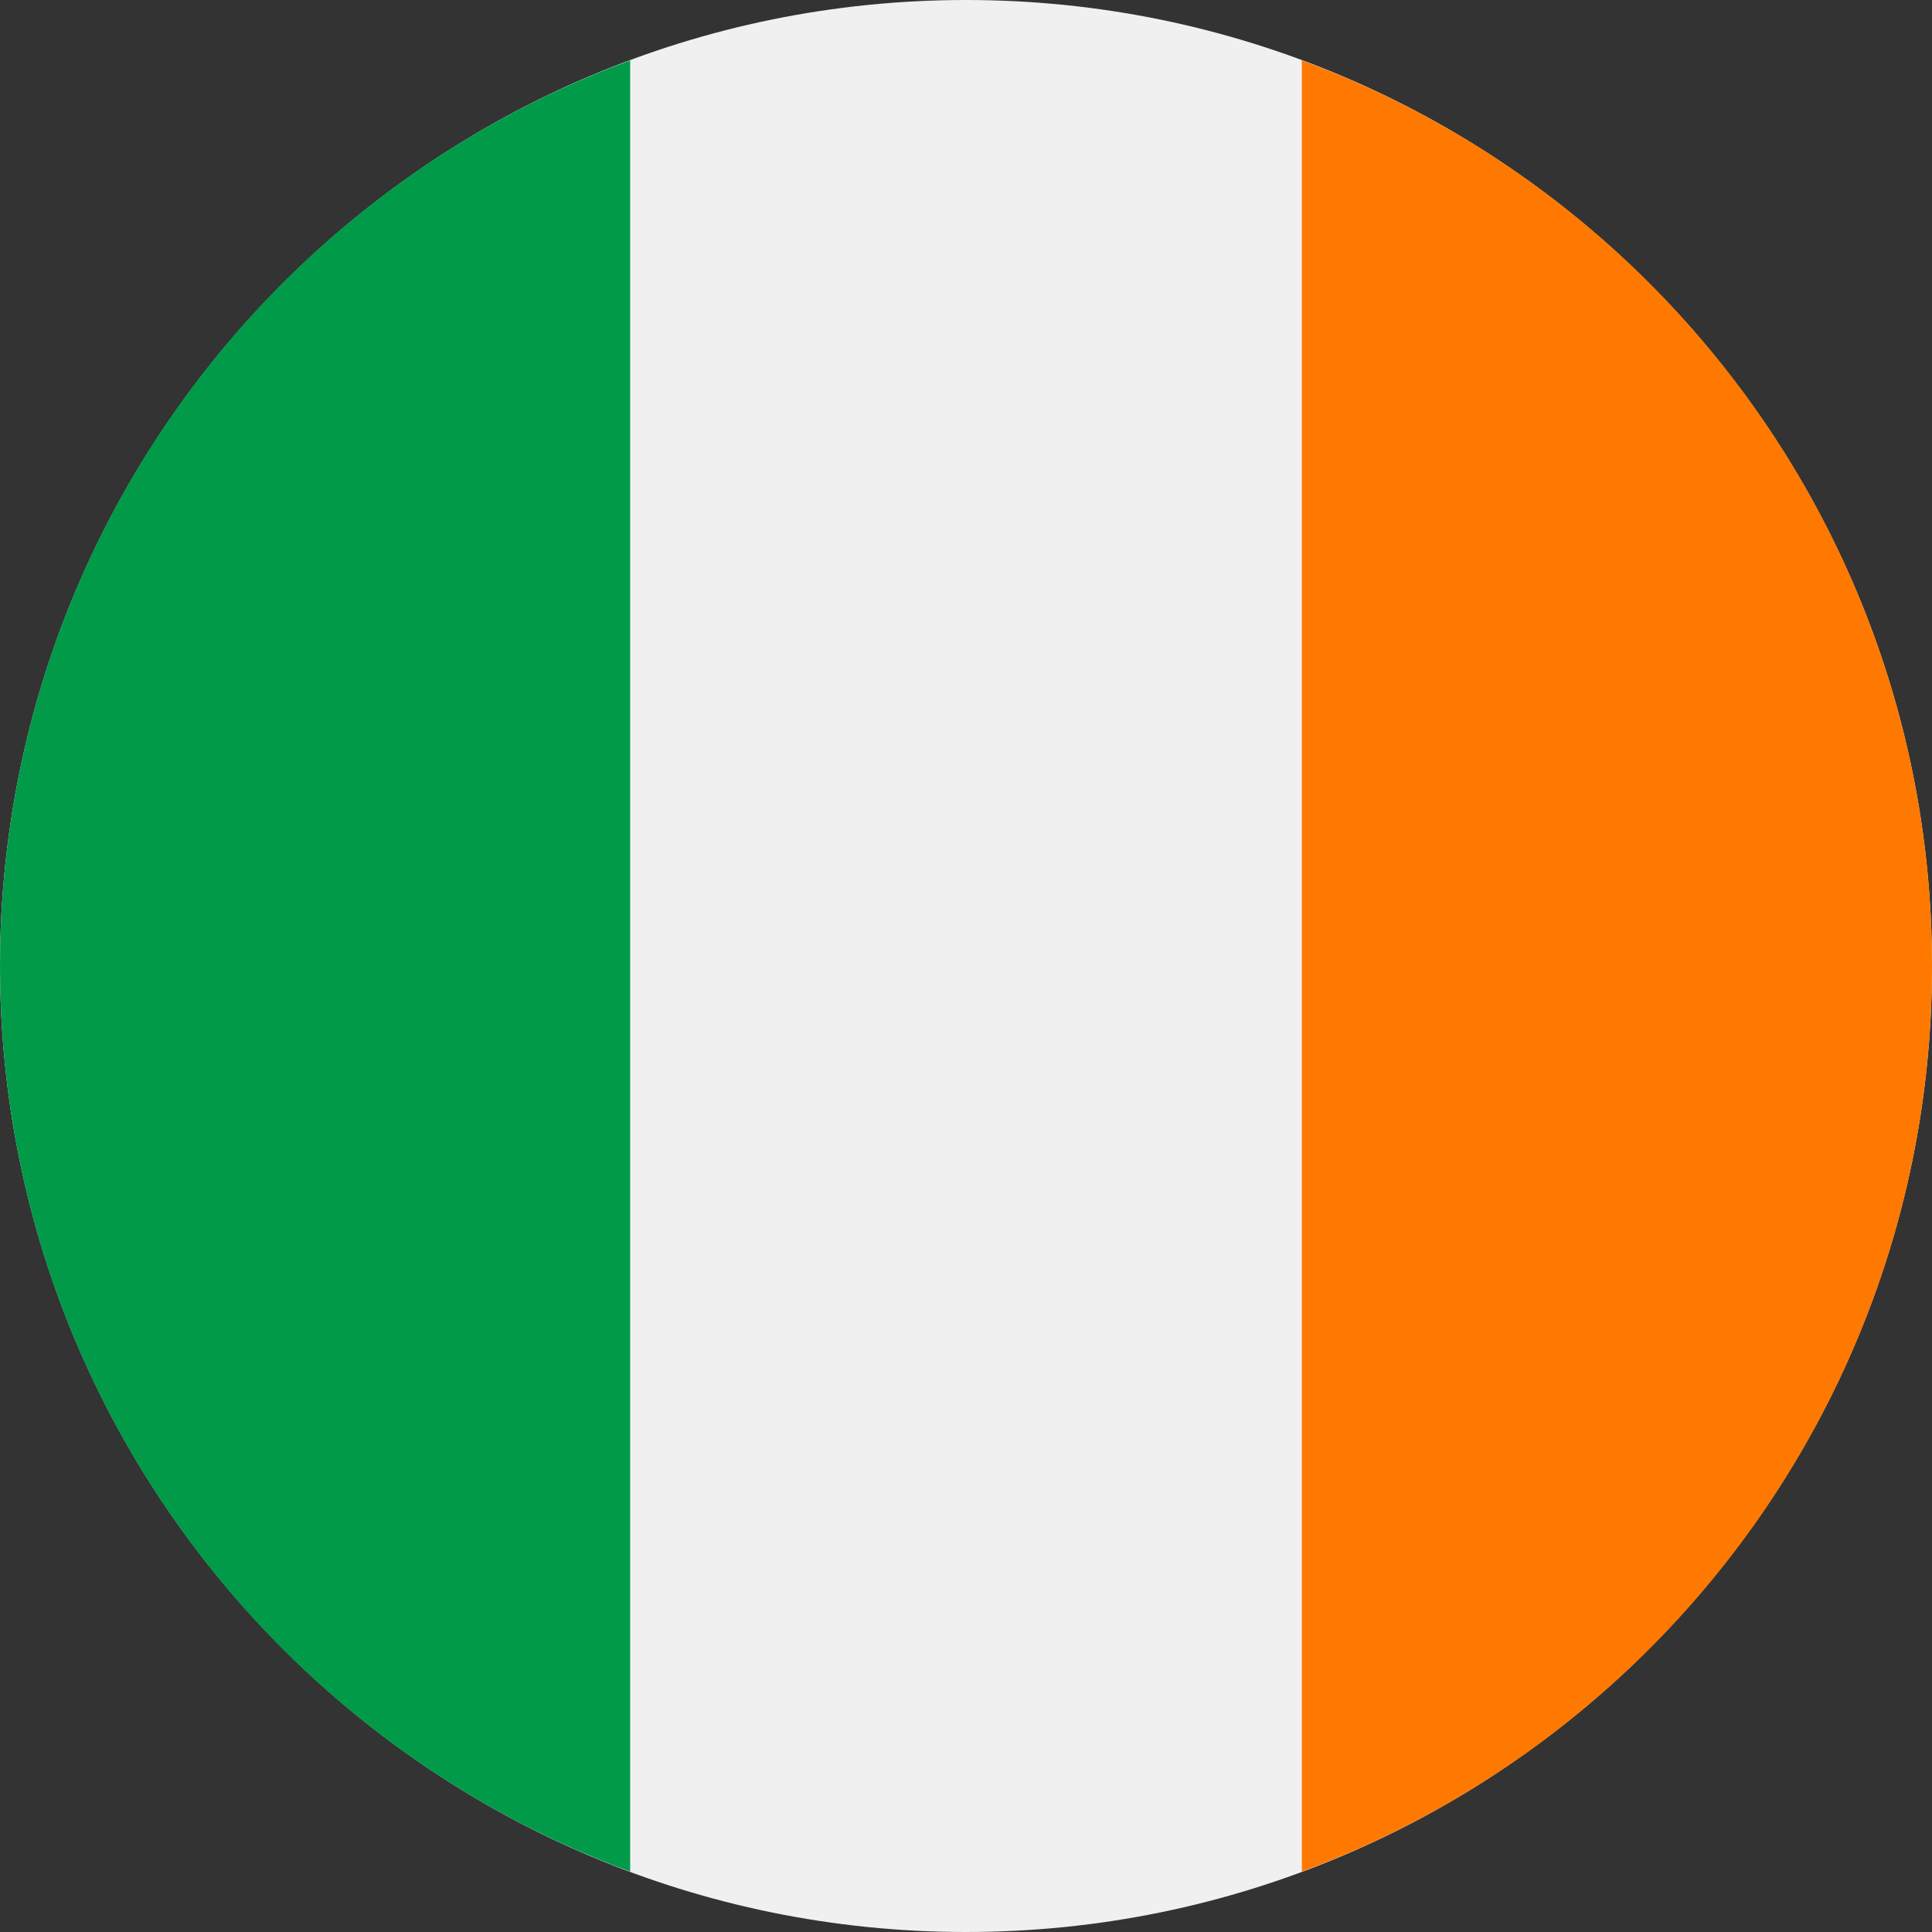 <?xml version="1.0" encoding="UTF-8"?>
<svg xmlns="http://www.w3.org/2000/svg" xmlns:xlink="http://www.w3.org/1999/xlink" width="12px" height="12px" viewBox="0 0 12 12" version="1.1">
<rect x="0" y="0" width="12" height="12" fill="#333333" stroke="none"/>
<g id="surface1">
<path style=" stroke:none;fill-rule:nonzero;fill:rgb(94.118%,94.118%,94.118%);fill-opacity:1;" d="M 6 12 C 9.312 12 12 9.312 12 6 C 12 2.688 9.312 0 6 0 C 2.688 0 0 2.688 0 6 C 0 9.312 2.688 12 6 12 Z M 6 12 "/>
<path style=" stroke:none;fill-rule:nonzero;fill:rgb(100%,47.451%,0%);fill-opacity:1;" d="M 12 6 C 12 3.422 10.375 1.219 8.086 0.375 L 8.086 11.625 C 10.375 10.781 12 8.578 12 6 Z M 12 6 "/>
<path style=" stroke:none;fill-rule:nonzero;fill:rgb(0%,60.392%,28.627%);fill-opacity:1;" d="M 0 6 C 0 8.578 1.625 10.781 3.914 11.625 L 3.914 0.375 C 1.625 1.219 0 3.422 0 6 Z M 0 6 "/>
</g>
</svg>
